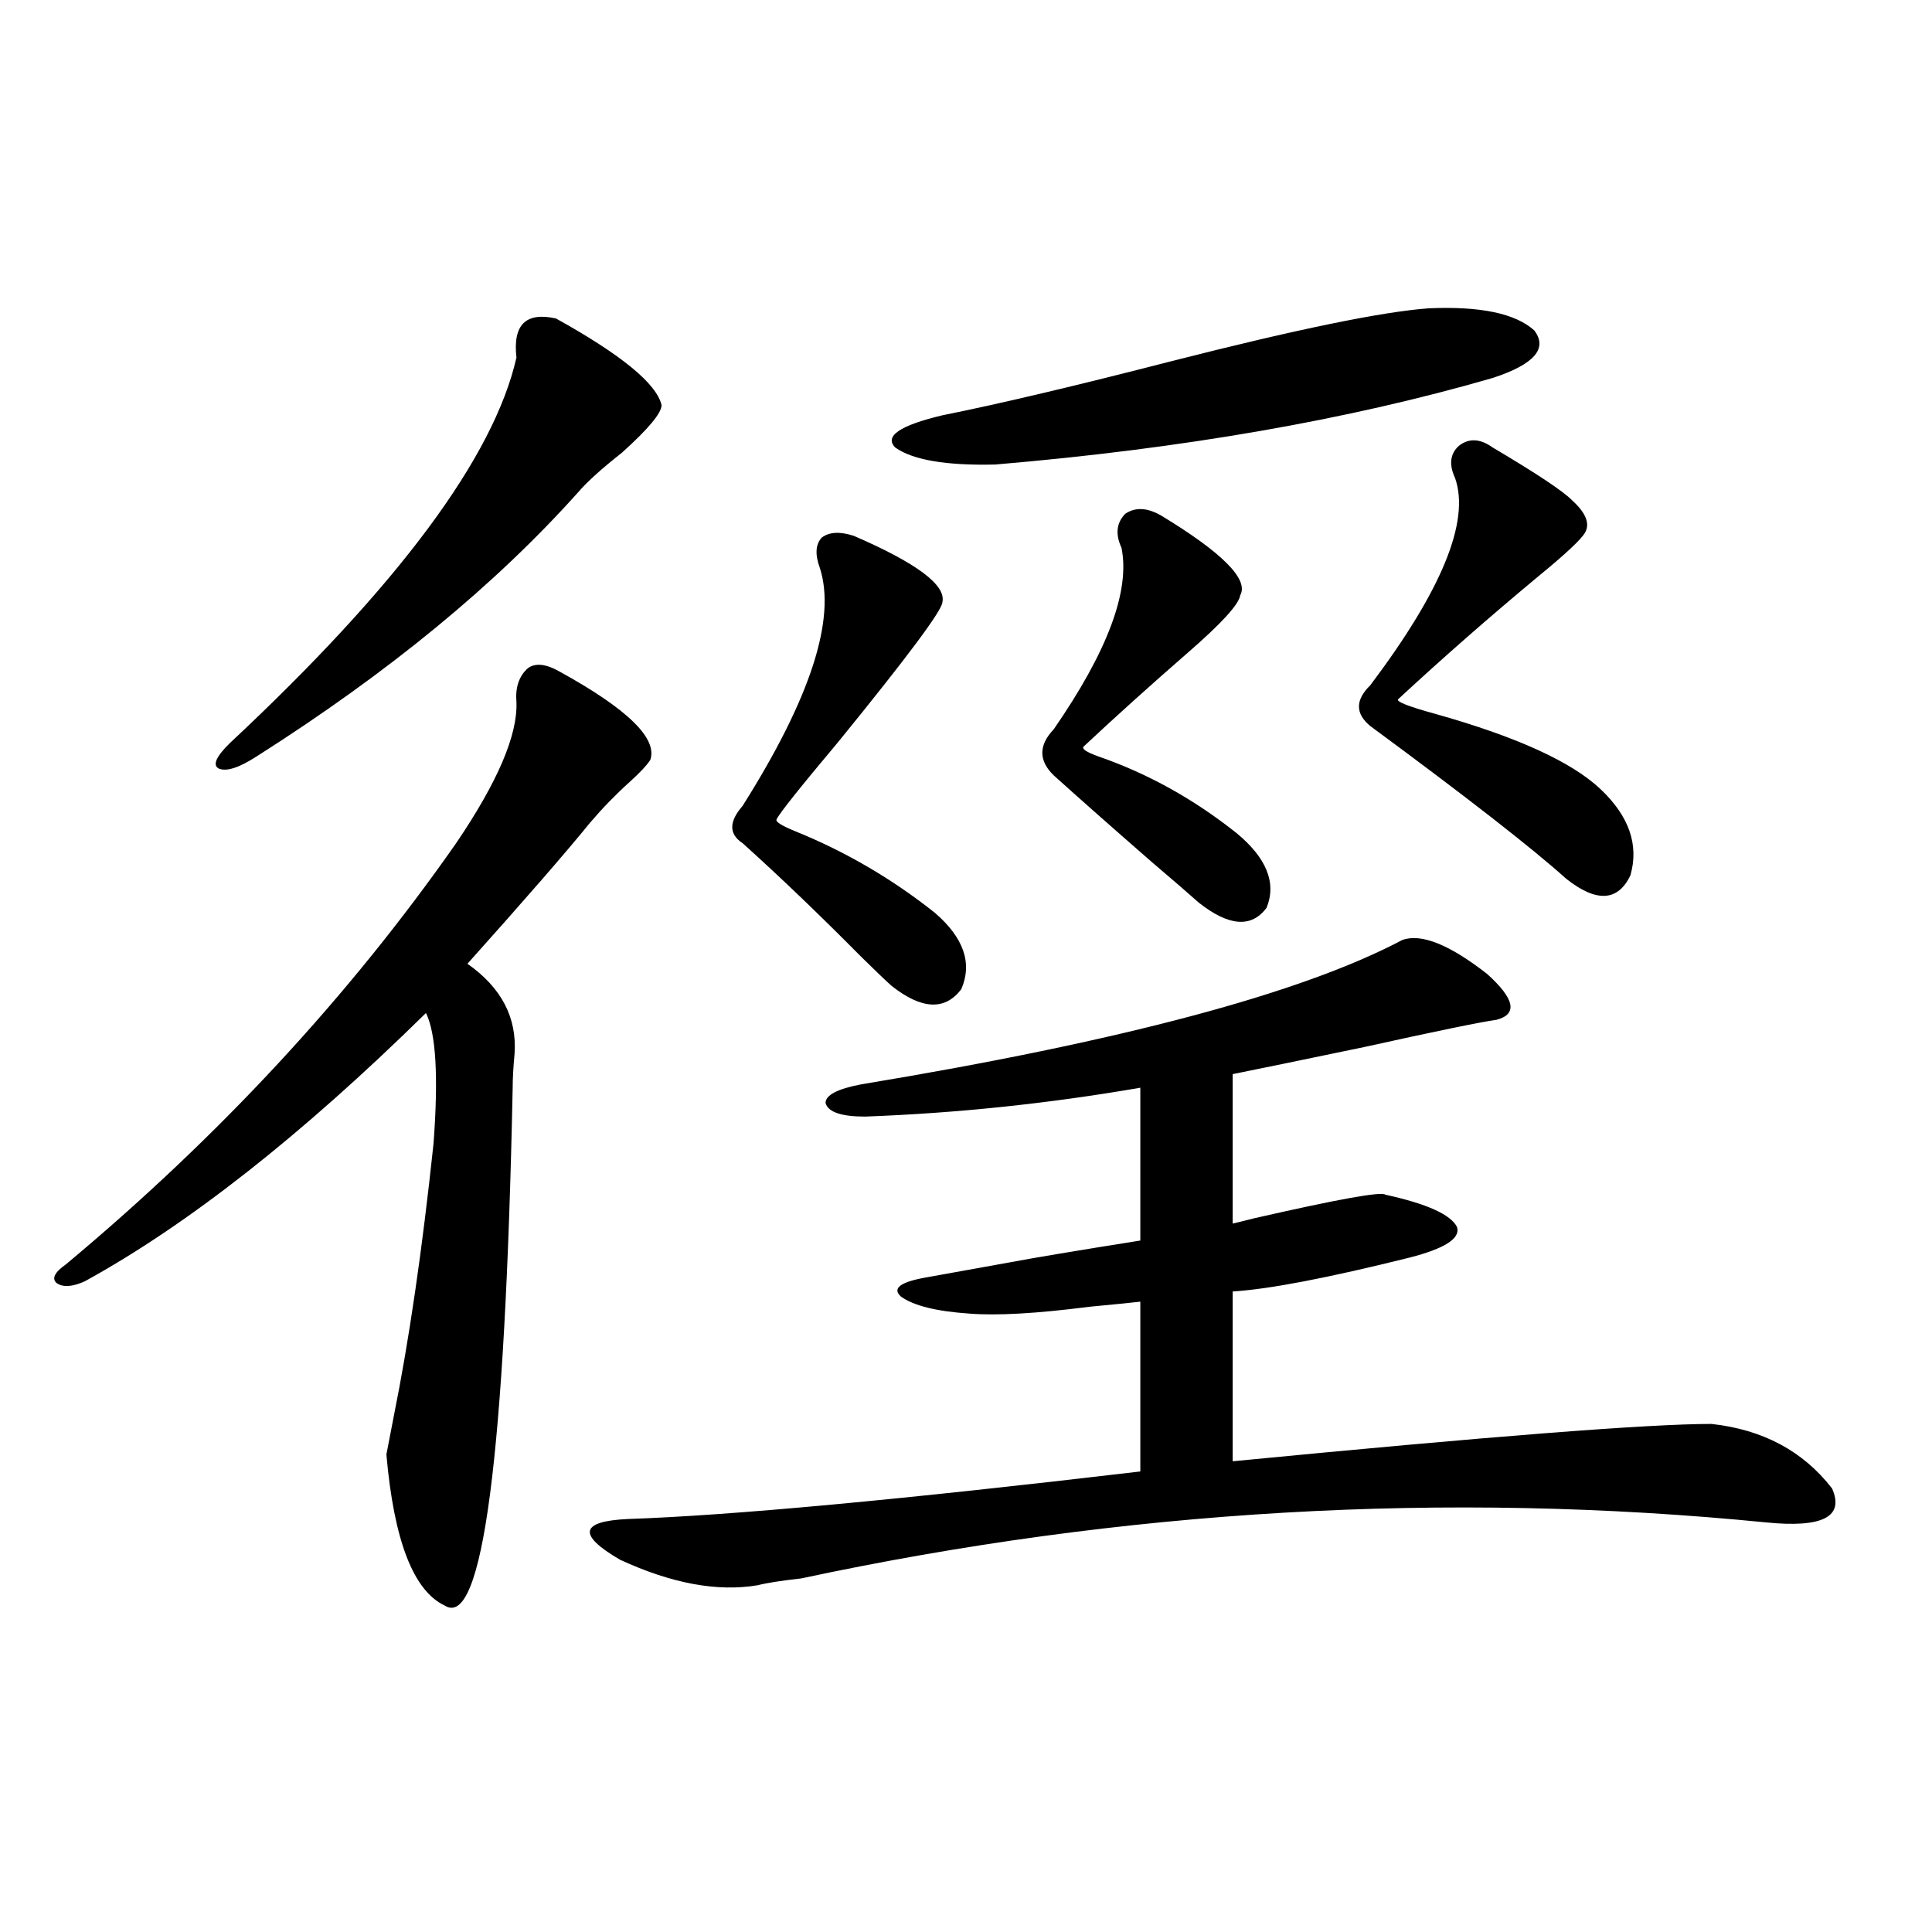 <?xml version="1.0" encoding="utf-8"?>
<!-- Generator: Adobe Illustrator 16.0.0, SVG Export Plug-In . SVG Version: 6.00 Build 0)  -->
<!DOCTYPE svg PUBLIC "-//W3C//DTD SVG 1.1//EN" "http://www.w3.org/Graphics/SVG/1.1/DTD/svg11.dtd">
<svg version="1.1" id="图层_1" xmlns="http://www.w3.org/2000/svg" xmlns:xlink="http://www.w3.org/1999/xlink" x="0px" y="0px"
	 width="1000px" height="1000px" viewBox="0 0 1000 1000" enable-background="new 0 0 1000 1000" xml:space="preserve">
<path d="M289.75,347.668c35.121,19.336,50.73,34.579,46.828,45.703c-1.951,2.938-5.533,6.743-10.731,11.426
	c-7.165,6.454-13.994,13.485-20.487,21.094c-12.363,15.243-33.505,39.551-63.413,72.949c17.561,12.305,25.685,27.837,24.39,46.582
	c-0.656,7.031-0.976,12.896-0.976,17.578c-3.902,191.024-15.609,280.371-35.121,268.066c-16.265-7.622-26.341-33.687-30.243-78.223
	c0.64-3.516,1.951-10.245,3.902-20.215c7.805-38.672,14.634-85.542,20.487-140.625c2.591-34.565,1.296-57.129-3.902-67.676
	C156.094,587.609,97.224,633.903,43.902,663.195c-6.509,2.938-11.387,3.228-14.634,0.879c-2.607-2.335-0.976-5.562,4.878-9.668
	c79.343-66.206,146.658-138.867,201.946-217.969c21.463-31.641,31.859-55.948,31.219-72.949c-0.656-7.608,1.296-13.472,5.854-17.578
	C277.067,342.985,282.585,343.575,289.75,347.668z M287.798,164.855c33.81,18.759,52.026,33.7,54.633,44.824
	c0,4.106-6.829,12.305-20.487,24.609c-10.411,8.212-17.896,14.941-22.438,20.215c-42.926,48.052-98.534,93.755-166.825,137.109
	c-9.116,5.864-15.609,7.91-19.512,6.152c-3.262-1.758-1.311-6.152,5.854-13.184c87.147-81.437,136.582-147.944,148.289-199.512
	C265.36,168.083,272.189,161.34,287.798,164.855z M725.836,486.535c9.756-3.516,24.39,2.349,43.901,17.578
	c14.299,12.896,15.929,20.806,4.878,23.73c-8.46,1.181-31.219,5.864-68.291,14.063c-33.825,7.031-56.584,11.728-68.291,14.063
	v77.344c2.592-0.577,6.174-1.456,10.731-2.637c43.566-9.956,66.34-14.063,68.291-12.305c21.463,4.696,33.81,10.259,37.072,16.699
	c1.951,5.864-6.189,11.138-24.39,15.82c-42.285,10.547-72.849,16.411-91.705,17.578v87.891
	c132.68-12.882,215.269-19.336,247.799-19.336c26.661,2.938,47.468,14.063,62.438,33.398c6.494,14.653-4.878,20.517-34.146,17.578
	c-165.85-16.397-332.355-6.729-499.5,29.004c-10.411,1.167-17.896,2.335-22.438,3.516c-20.823,3.516-44.557-0.879-71.218-13.184
	c-22.118-12.882-20.823-19.913,3.902-21.094c52.682-1.758,141.125-9.956,265.359-24.609v-87.891
	c-5.213,0.591-13.993,1.47-26.341,2.637c-27.316,3.516-48.139,4.696-62.438,3.516c-16.92-1.167-28.627-4.093-35.121-8.789
	c-4.558-4.093-0.656-7.319,11.707-9.668c9.756-1.758,24.39-4.395,43.901-7.91c12.347-2.335,35.121-6.152,68.291-11.426V563
	c-47.484,8.212-94.967,13.184-142.436,14.941c-12.363,0-19.192-2.335-20.487-7.031c0-4.093,6.174-7.319,18.536-9.668
	C580.474,538.981,673.795,514.083,725.836,486.535z M441.941,277.355c32.514,14.063,47.804,25.488,45.853,34.277
	c0,4.106-17.896,28.125-53.657,72.07c-20.167,24.032-30.899,37.505-32.194,40.43c-0.656,1.181,2.591,3.228,9.756,6.152
	c26.005,10.547,50.075,24.609,72.193,42.188c14.954,12.896,19.512,26.079,13.658,39.551c-8.46,11.138-20.487,10.547-36.097-1.758
	c-3.262-2.925-8.46-7.91-15.609-14.941c-21.463-21.671-41.95-41.309-61.462-58.887c-7.165-4.683-7.165-11.124,0-19.336
	c35.121-55.659,48.444-96.68,39.999-123.047c-2.607-7.031-2.287-12.305,0.976-15.82C429.258,275.31,434.776,275.021,441.941,277.355
	z M739.495,159.582c26.661-1.167,44.877,2.637,54.633,11.426c7.149,9.38,0,17.578-21.463,24.609
	c-74.8,21.685-160.652,36.626-257.555,44.824c-25.365,0.591-42.606-2.335-51.706-8.789c-5.854-5.851,2.271-11.426,24.39-16.699
	c29.268-5.851,68.931-15.229,119.021-28.125C671.204,170.431,715.425,161.34,739.495,159.582z M600.961,266.809
	c31.859,19.336,45.517,33.11,40.975,41.309c-0.656,4.696-9.756,14.653-27.316,29.883c-19.512,17.001-37.407,33.11-53.657,48.34
	c-1.311,1.181,1.296,2.938,7.805,5.273c25.365,8.789,49.099,21.973,71.218,39.551c15.609,12.896,20.807,25.79,15.609,38.672
	c-7.805,10.547-19.512,9.668-35.121-2.637c-4.558-4.093-12.683-11.124-24.39-21.094c-20.823-18.155-37.728-33.097-50.73-44.824
	c-7.805-7.608-7.805-15.519,0-23.73c27.957-40.43,39.664-71.769,35.121-94.043c-3.262-7.031-2.607-12.882,1.951-17.578
	C587.623,262.414,593.797,262.716,600.961,266.809z M772.665,231.652c22.759,13.485,36.417,22.563,40.975,27.246
	c7.149,6.454,9.421,12.017,6.829,16.699c-1.951,3.516-10.091,11.138-24.39,22.852c-25.365,21.094-49.435,42.188-72.193,63.281
	c-1.951,1.181,4.543,3.817,19.512,7.91c41.615,11.728,69.907,24.609,84.876,38.672c14.954,14.063,20.152,29.004,15.609,44.824
	c-6.509,13.485-17.561,14.063-33.17,1.758c-17.561-15.82-51.386-42.188-101.461-79.102c-7.805-6.44-7.805-13.472,0-21.094
	c37.072-49.219,51.706-84.952,43.901-107.227c-3.262-7.031-2.607-12.593,1.951-16.699
	C760.302,226.681,766.156,226.97,772.665,231.652z"/>
</svg>
